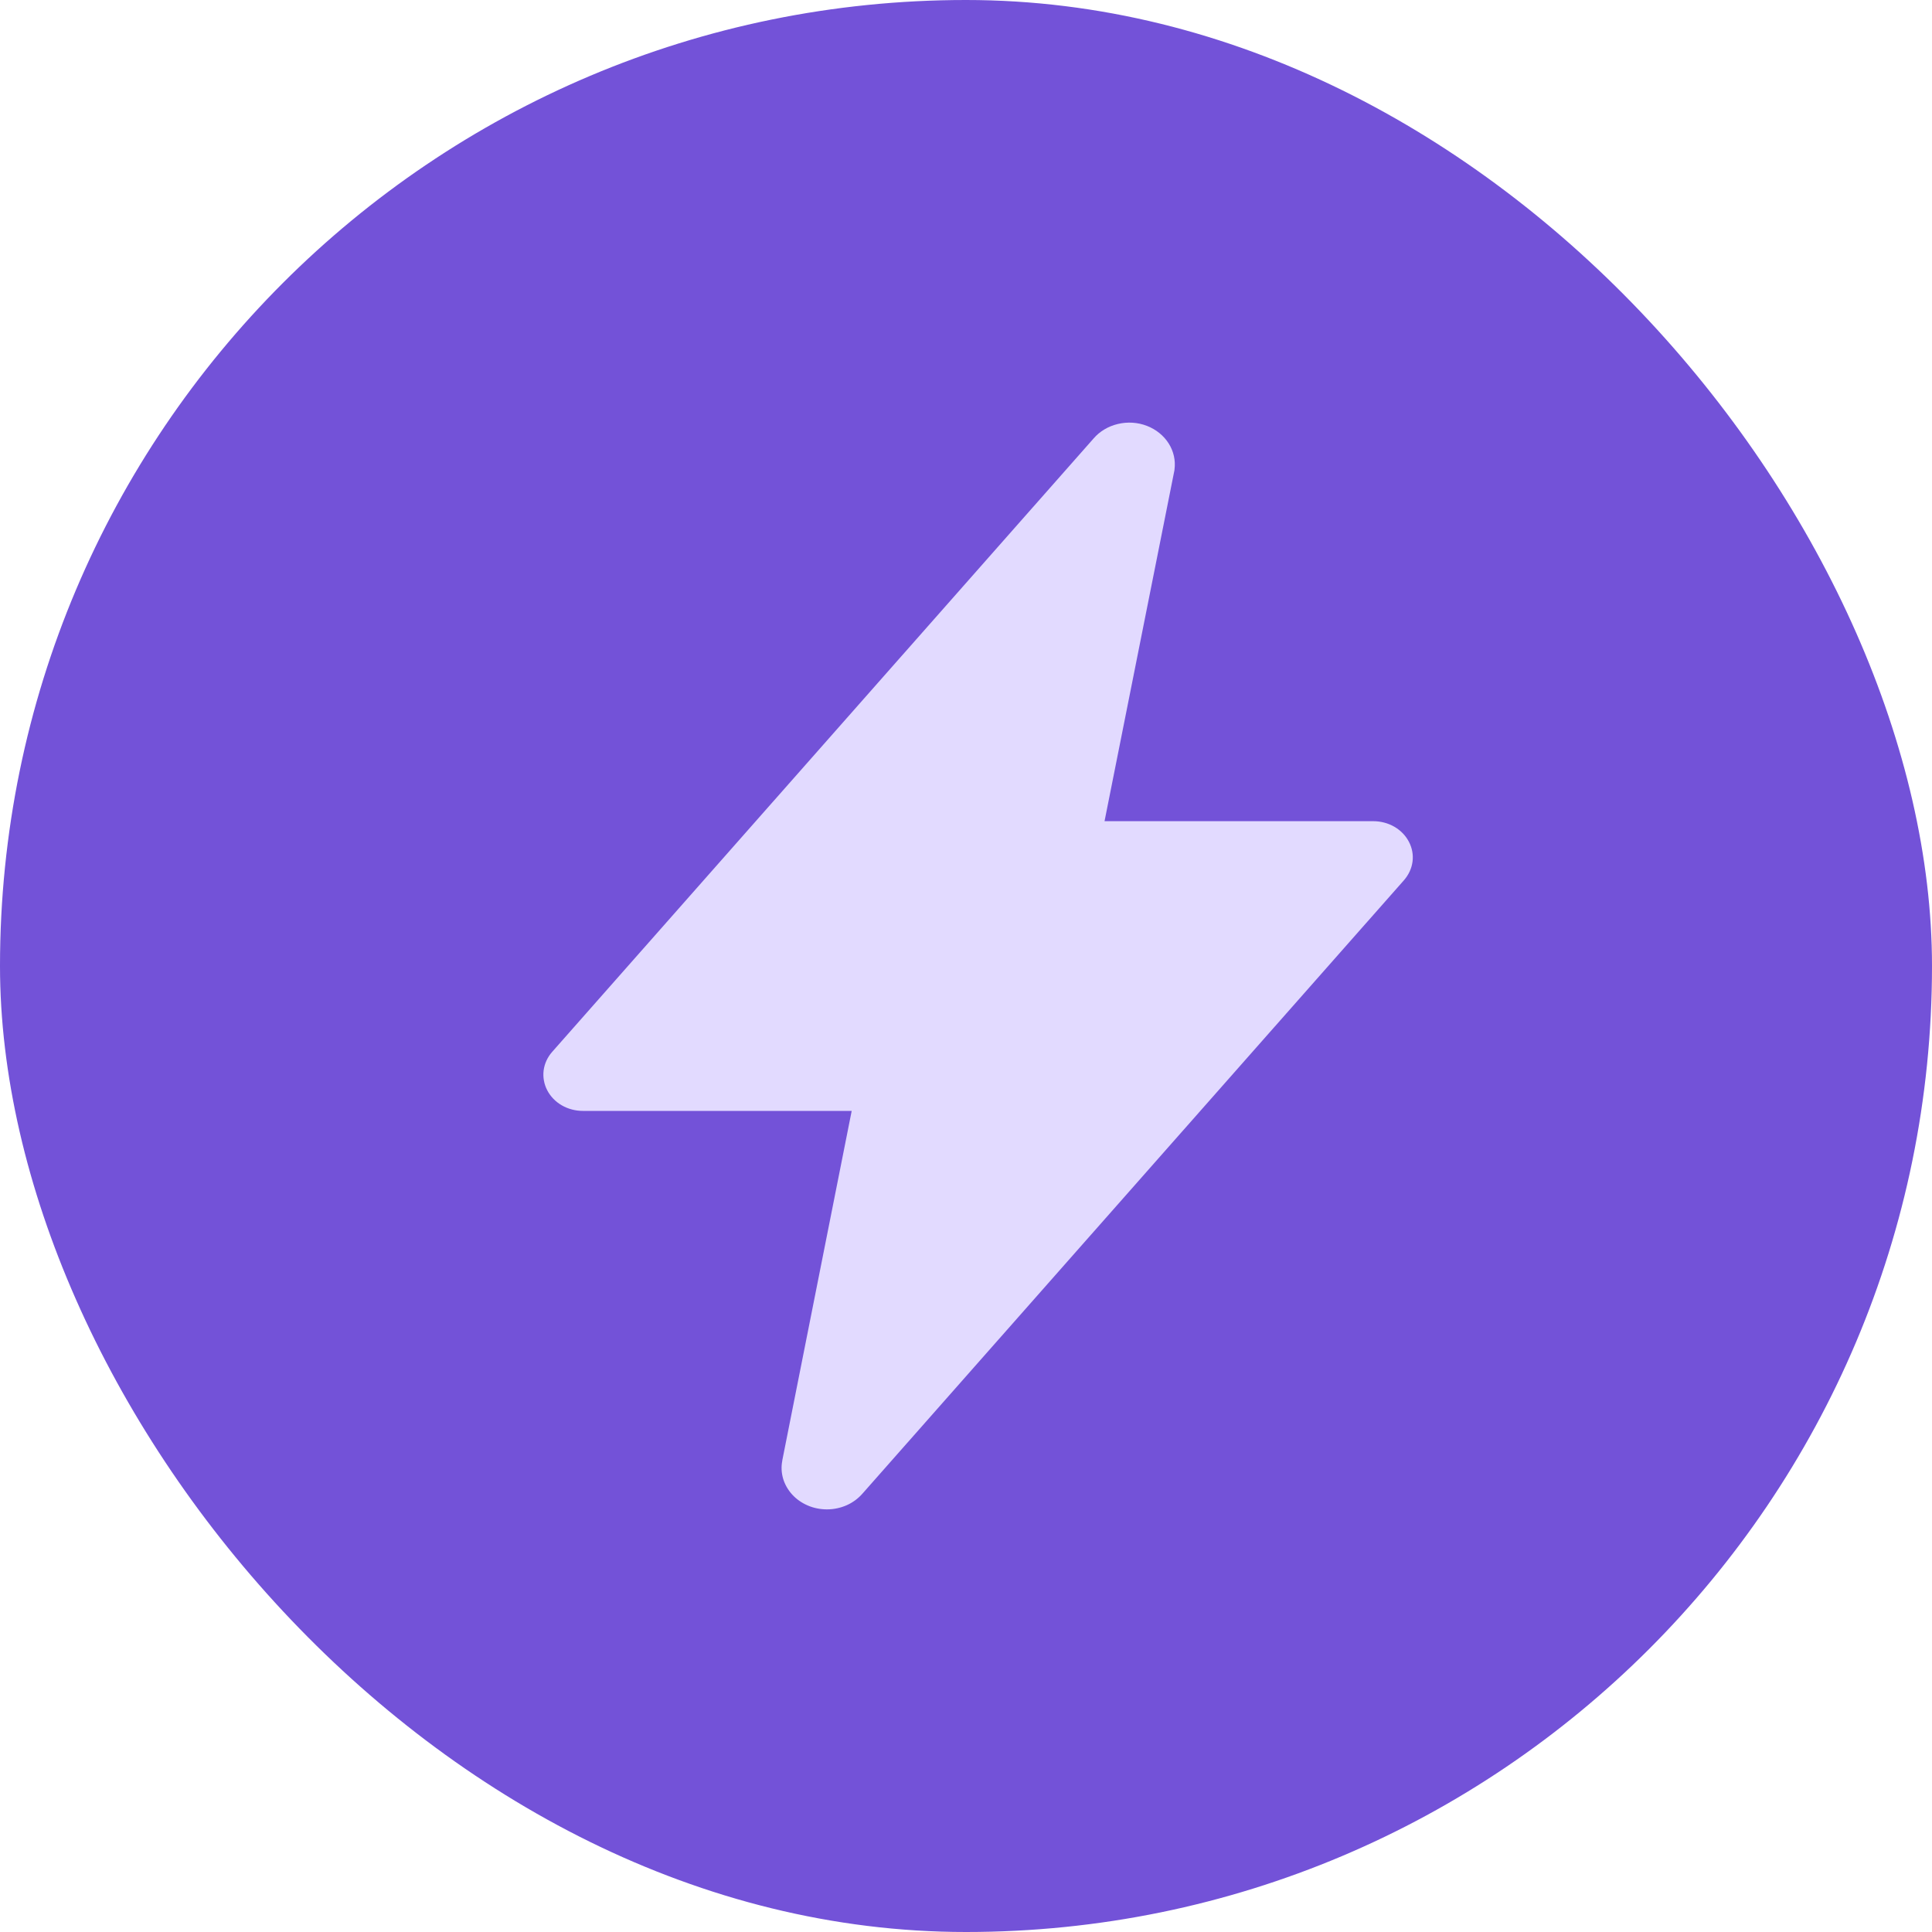 <svg width="24" height="24" viewBox="0 0 24 24" fill="none" xmlns="http://www.w3.org/2000/svg">
<rect width="24" height="24" rx="12" fill="#7352D8"/>
<path d="M10.273 18.75C10.191 18.75 10.109 18.734 10.035 18.702C9.96 18.67 9.894 18.624 9.841 18.566C9.788 18.508 9.75 18.441 9.728 18.368C9.707 18.295 9.703 18.219 9.718 18.145V18.141L10.58 13.8H7.241C7.148 13.8 7.057 13.776 6.979 13.731C6.901 13.686 6.838 13.621 6.798 13.544C6.758 13.467 6.743 13.382 6.753 13.298C6.764 13.213 6.801 13.133 6.859 13.067L13.584 5.448C13.66 5.359 13.767 5.295 13.886 5.267C14.006 5.238 14.133 5.246 14.247 5.29C14.361 5.334 14.456 5.411 14.518 5.509C14.58 5.607 14.605 5.721 14.59 5.833C14.59 5.842 14.588 5.85 14.586 5.858L13.721 10.201H17.059C17.152 10.201 17.243 10.225 17.321 10.27C17.399 10.315 17.462 10.38 17.502 10.457C17.542 10.533 17.558 10.619 17.547 10.703C17.536 10.788 17.499 10.867 17.441 10.934L10.715 18.553C10.662 18.614 10.595 18.664 10.519 18.698C10.442 18.732 10.358 18.75 10.273 18.75Z" fill="#E2DAFF"/>
</svg>
